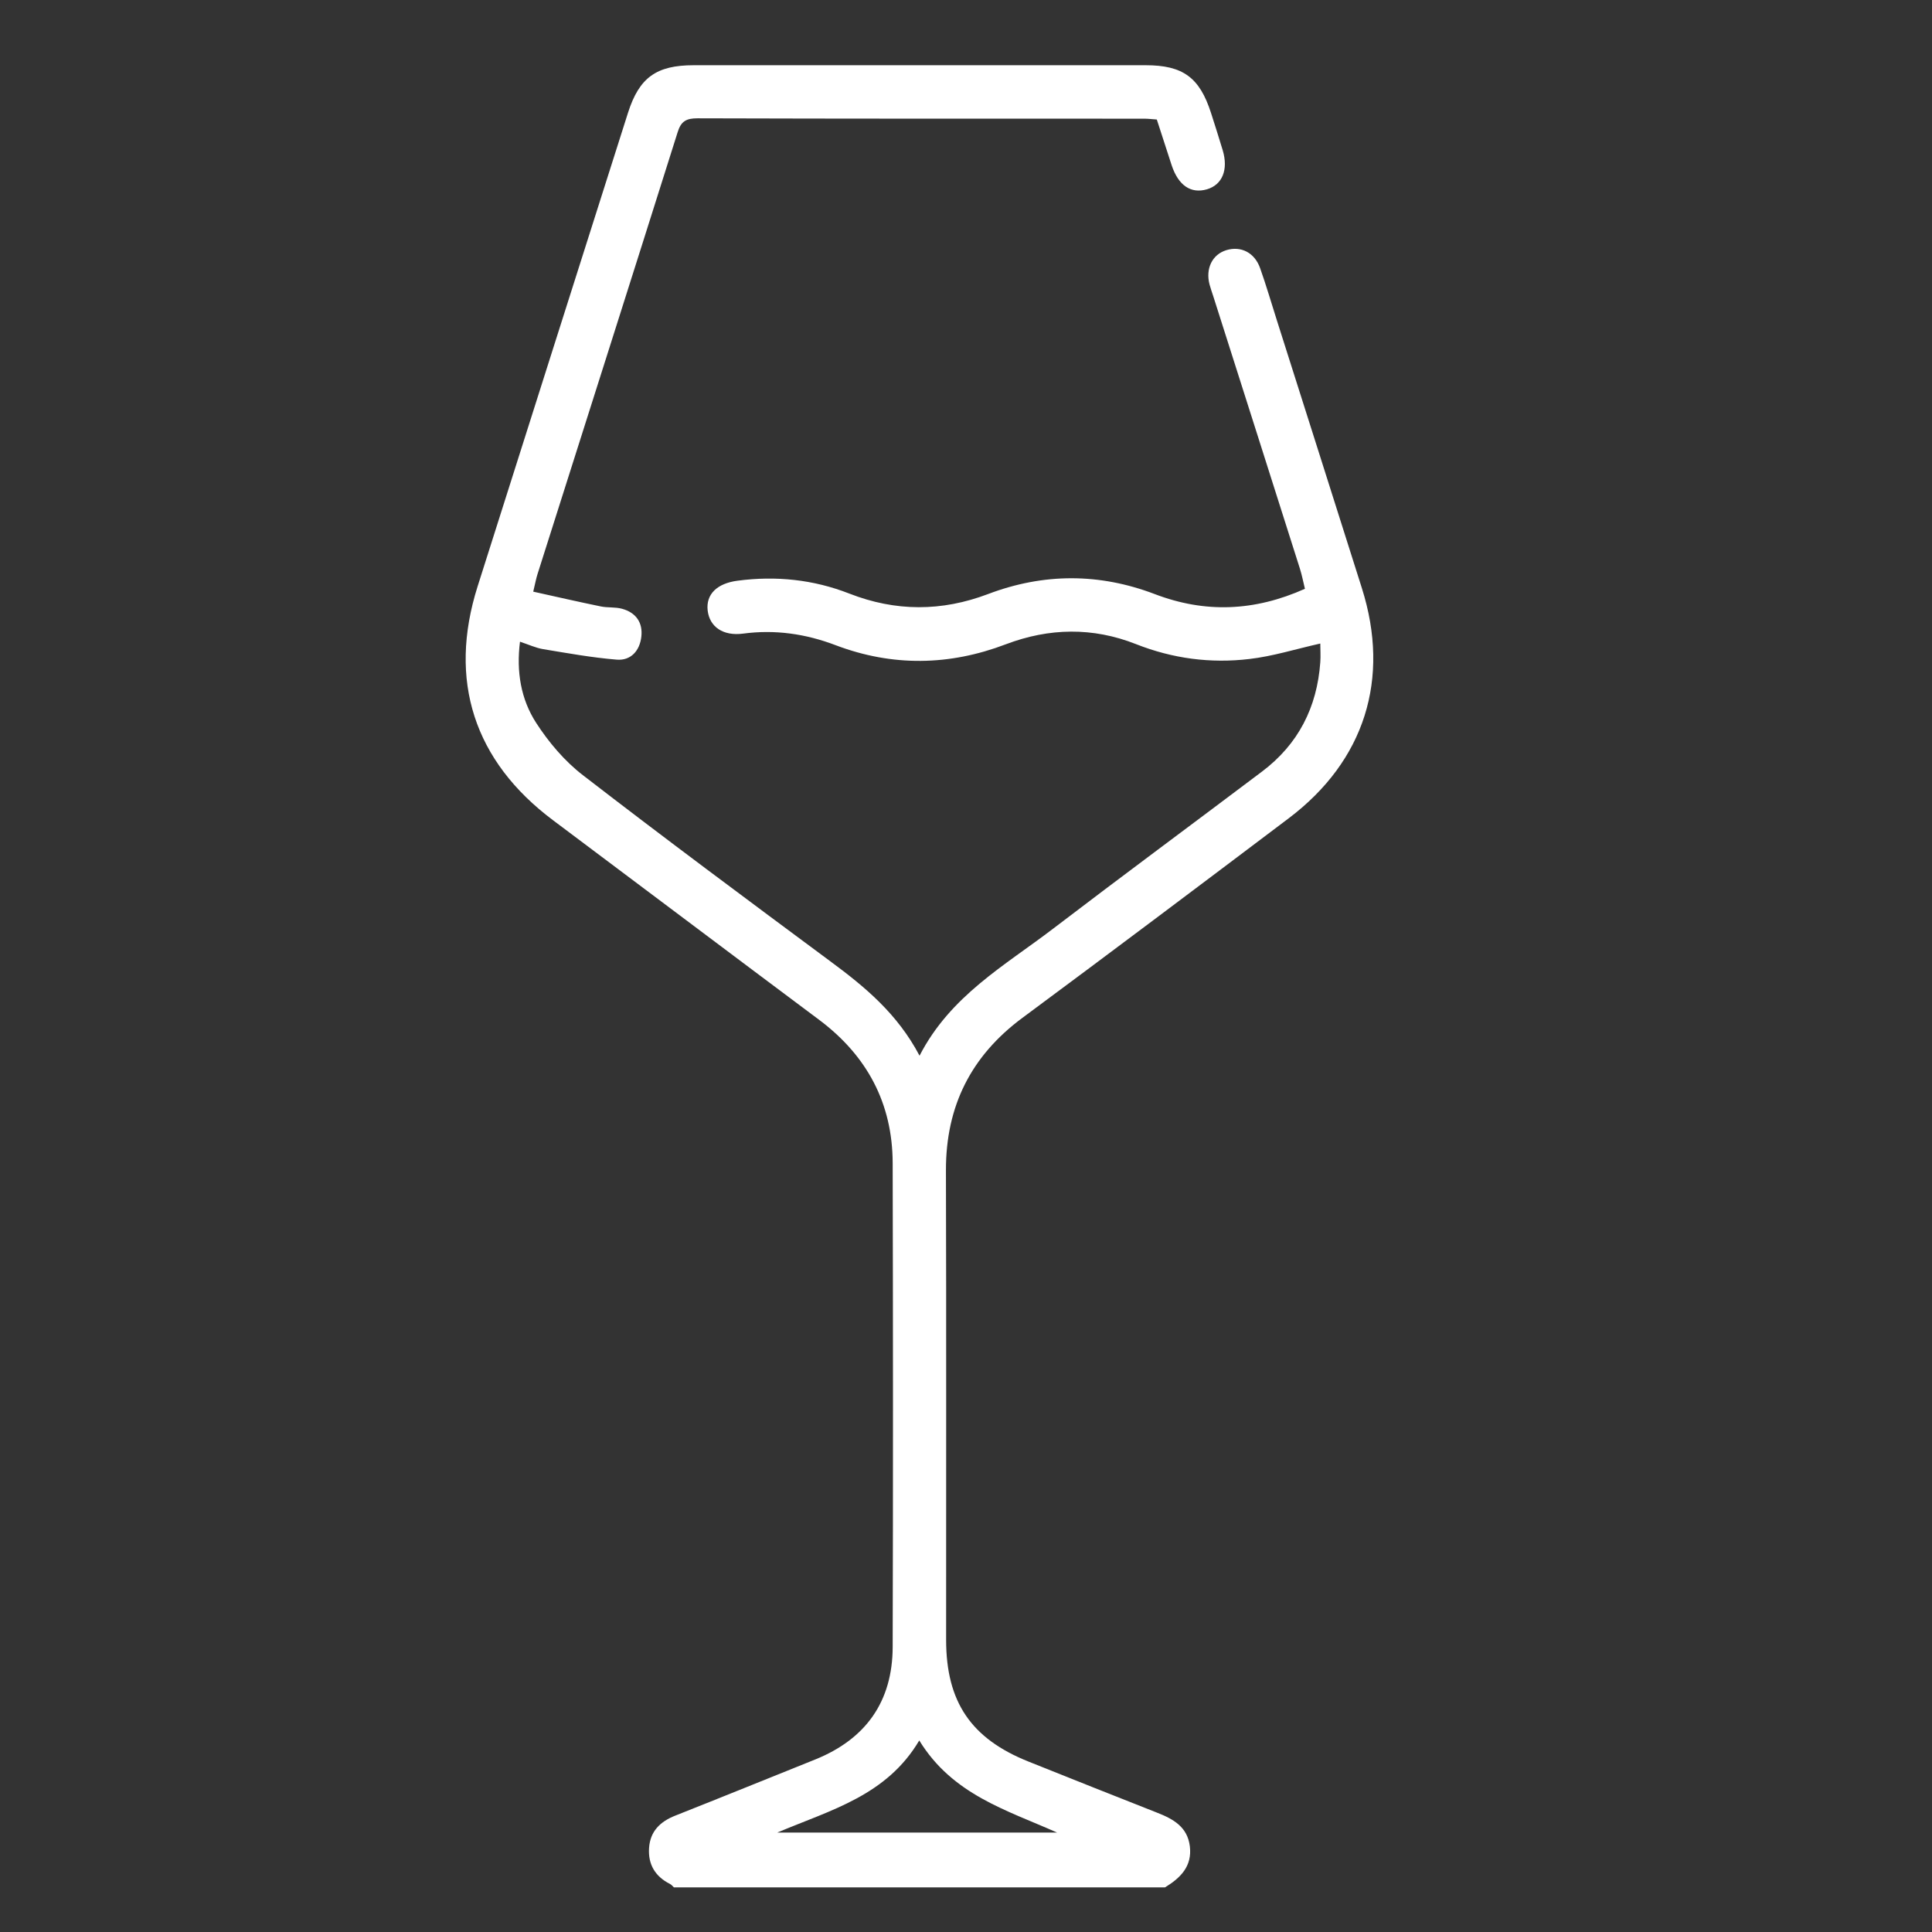 <svg width="21" height="21" viewBox="0 0 21 21" fill="none" xmlns="http://www.w3.org/2000/svg">
<rect x="0" y="0" width="21" height="21" fill="#333333" stroke="none"/>
<path d="M7.325 20.515C7.311 20.502 7.299 20.486 7.283 20.478C7.122 20.397 7.043 20.266 7.055 20.087C7.067 19.906 7.175 19.8 7.34 19.735C7.848 19.534 8.355 19.328 8.863 19.124C9.412 18.902 9.701 18.494 9.703 17.903C9.708 16.149 9.707 14.395 9.703 12.642C9.701 11.993 9.425 11.476 8.905 11.086C7.94 10.365 6.978 9.64 6.013 8.917C5.152 8.273 4.868 7.396 5.191 6.375C5.735 4.657 6.282 2.94 6.827 1.223C6.949 0.843 7.134 0.709 7.54 0.709C9.178 0.709 10.816 0.709 12.453 0.709C12.858 0.709 13.039 0.842 13.163 1.227C13.206 1.361 13.249 1.496 13.29 1.632C13.354 1.845 13.286 2.009 13.118 2.058C12.944 2.108 12.809 2.016 12.736 1.798C12.682 1.634 12.629 1.468 12.574 1.299C12.525 1.296 12.481 1.29 12.436 1.29C10.818 1.29 9.2 1.291 7.582 1.286C7.46 1.286 7.402 1.317 7.365 1.439C6.86 3.041 6.35 4.641 5.842 6.242C5.827 6.29 5.818 6.339 5.796 6.431C6.048 6.487 6.289 6.542 6.532 6.592C6.607 6.607 6.688 6.597 6.761 6.617C6.912 6.658 6.989 6.767 6.971 6.921C6.954 7.072 6.858 7.183 6.703 7.17C6.435 7.148 6.17 7.1 5.904 7.056C5.825 7.043 5.748 7.007 5.652 6.975C5.611 7.301 5.662 7.6 5.827 7.856C5.964 8.068 6.137 8.273 6.336 8.426C7.223 9.111 8.123 9.78 9.024 10.448C9.399 10.725 9.754 11.017 9.995 11.475C10.331 10.822 10.923 10.495 11.446 10.095C12.199 9.52 12.961 8.957 13.717 8.387C14.112 8.09 14.316 7.688 14.351 7.198C14.356 7.131 14.351 7.062 14.351 6.995C14.079 7.056 13.833 7.134 13.58 7.163C13.16 7.213 12.746 7.159 12.347 7.001C11.878 6.816 11.405 6.824 10.933 7.003C10.319 7.237 9.7 7.247 9.083 7.013C8.757 6.889 8.425 6.841 8.078 6.887C7.86 6.916 7.713 6.814 7.692 6.636C7.672 6.459 7.794 6.341 8.017 6.312C8.434 6.257 8.841 6.299 9.232 6.452C9.736 6.649 10.236 6.648 10.74 6.457C11.344 6.228 11.95 6.228 12.553 6.458C13.098 6.666 13.634 6.646 14.184 6.4C14.166 6.327 14.152 6.253 14.13 6.183C13.817 5.195 13.502 4.208 13.188 3.221C13.174 3.178 13.159 3.135 13.147 3.092C13.102 2.918 13.177 2.766 13.33 2.719C13.488 2.671 13.637 2.745 13.697 2.915C13.764 3.103 13.819 3.295 13.88 3.485C14.188 4.454 14.496 5.423 14.803 6.393C15.115 7.378 14.834 8.271 14.007 8.895C13.045 9.621 12.082 10.346 11.114 11.063C10.554 11.478 10.281 12.024 10.282 12.719C10.287 14.421 10.283 16.123 10.284 17.825C10.284 18.5 10.556 18.898 11.178 19.147C11.644 19.333 12.11 19.52 12.577 19.703C12.753 19.772 12.907 19.857 12.933 20.068C12.96 20.287 12.83 20.413 12.663 20.515L7.325 20.515ZM9.992 18.918C9.637 19.517 9.037 19.671 8.449 19.919H11.49C10.94 19.674 10.353 19.507 9.992 18.918Z" fill="white"/>
</svg>
